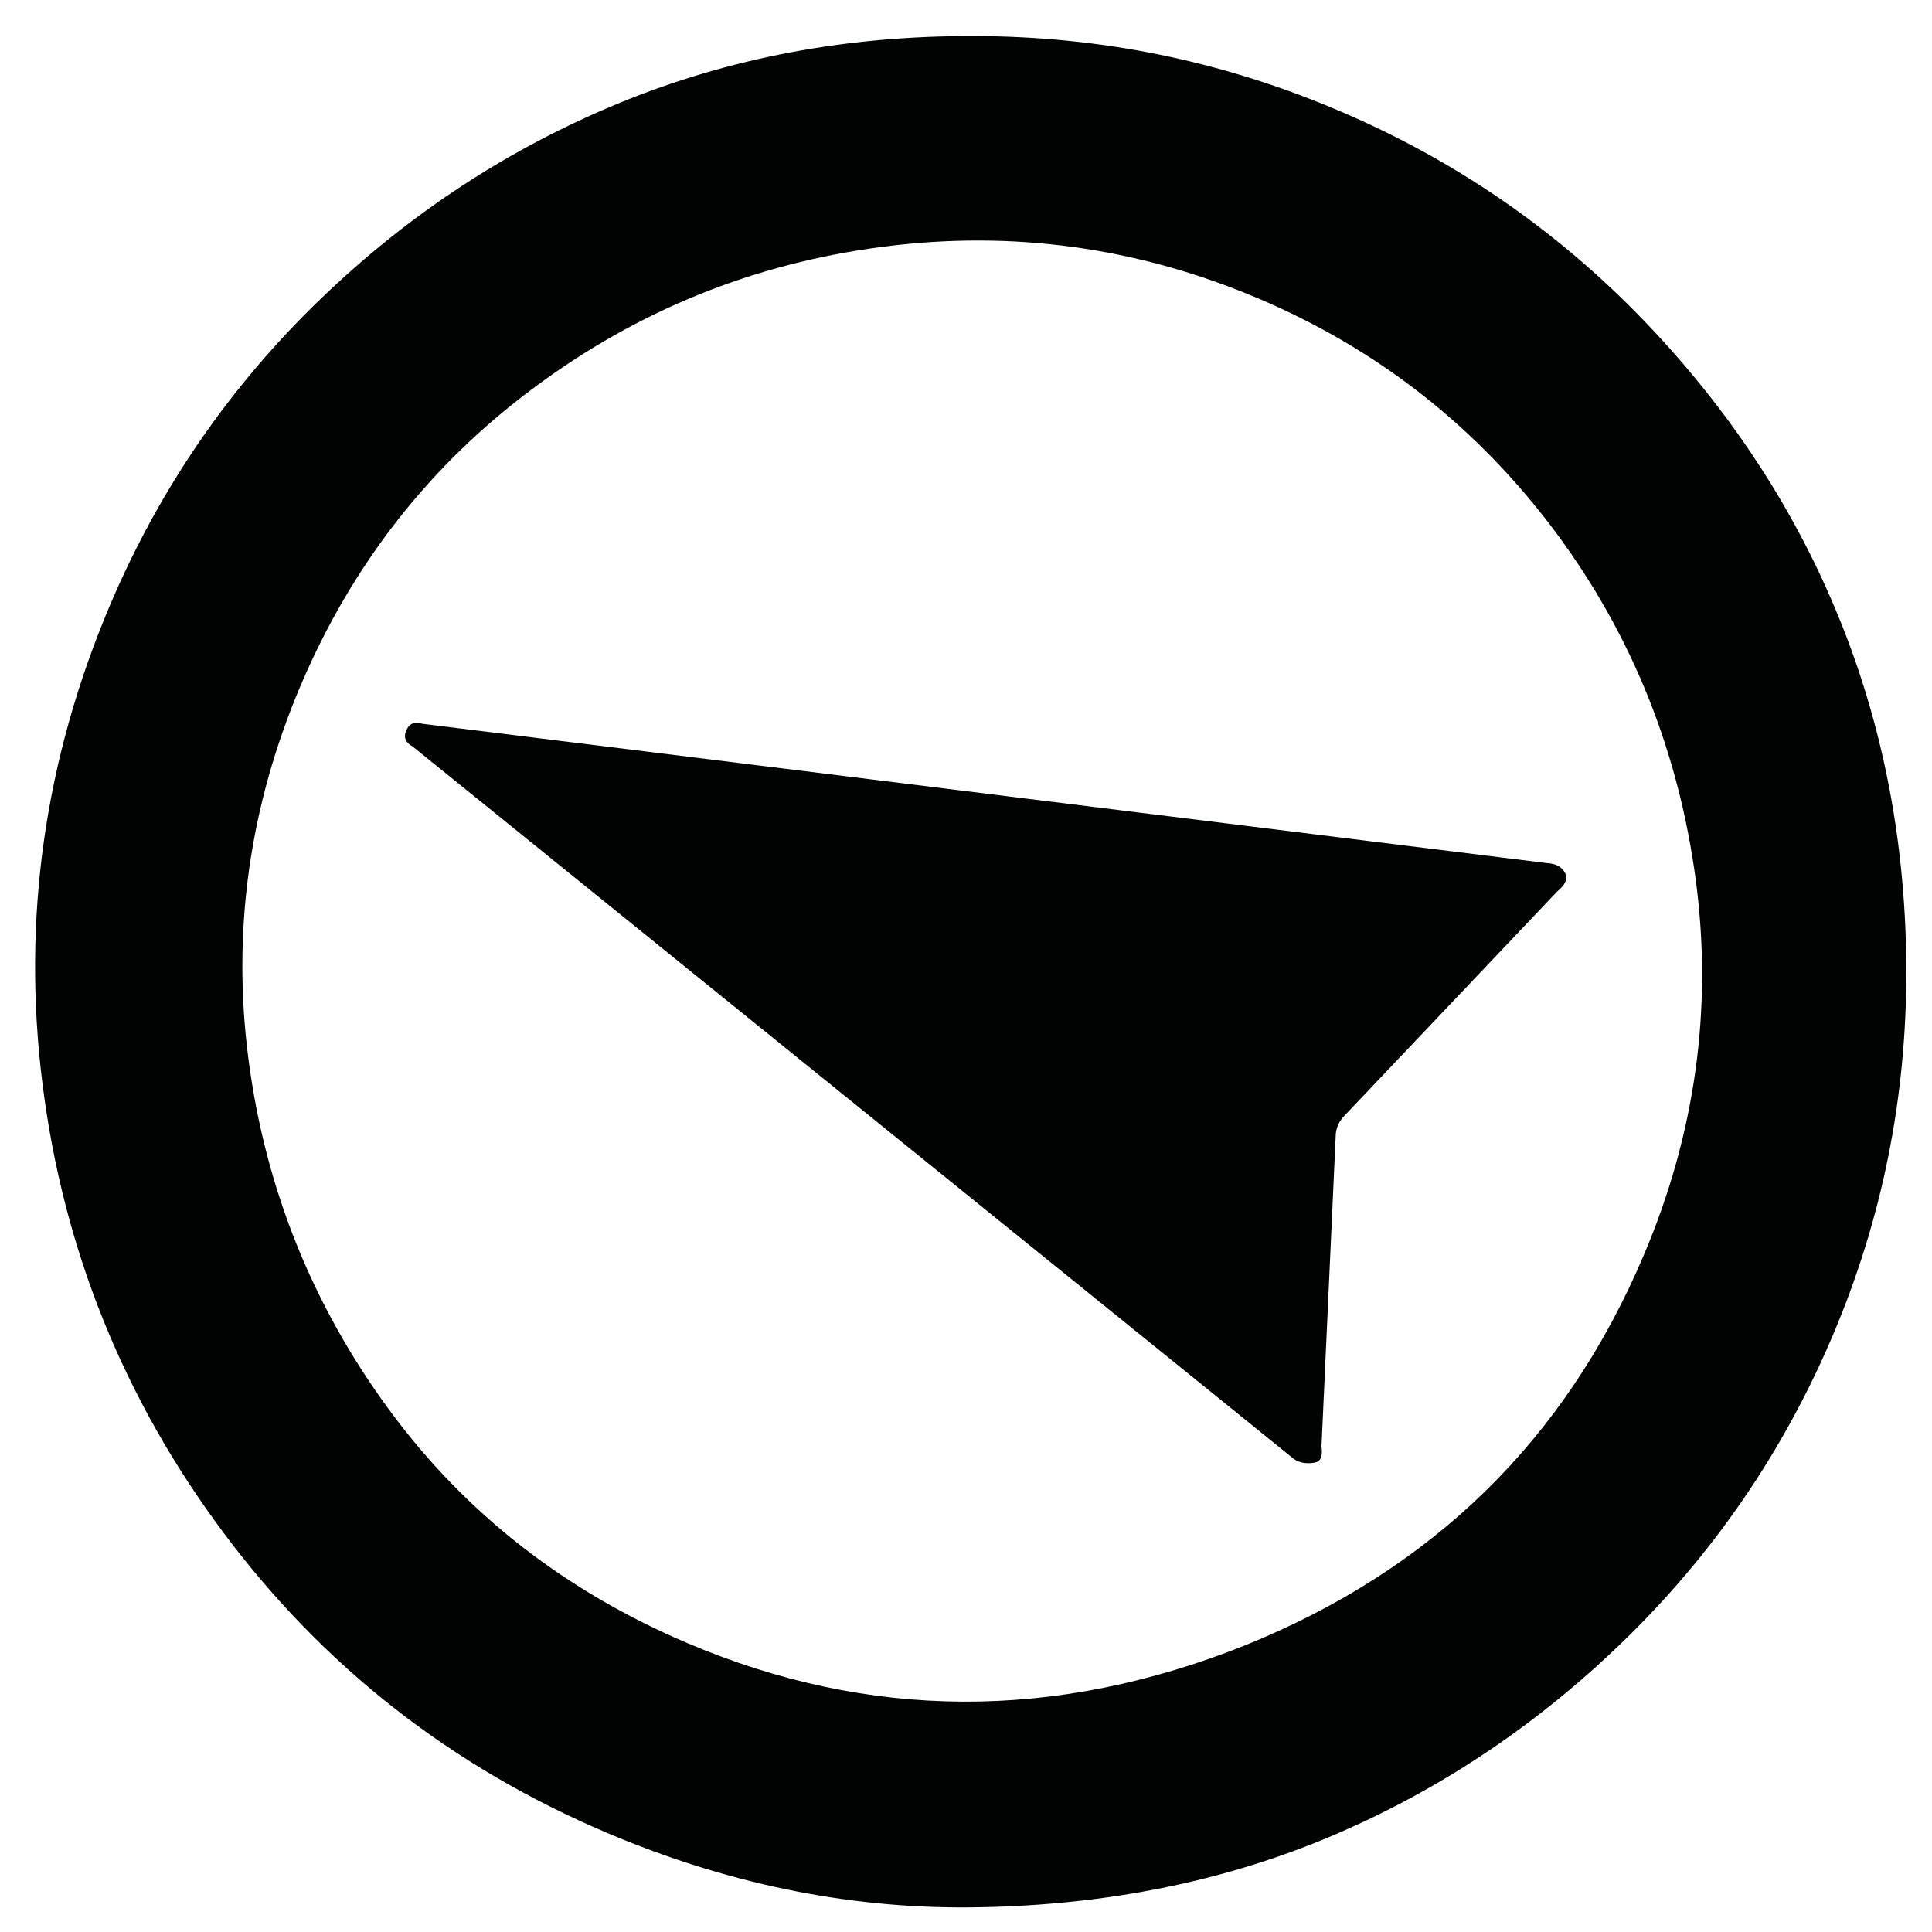<?xml version="1.0" encoding="utf-8"?>
<!-- Generator: Adobe Illustrator 16.0.0, SVG Export Plug-In . SVG Version: 6.00 Build 0)  -->
<!DOCTYPE svg PUBLIC "-//W3C//DTD SVG 1.1//EN" "http://www.w3.org/Graphics/SVG/1.1/DTD/svg11.dtd">
<svg version="1.1" id="Ebene_1" xmlns="http://www.w3.org/2000/svg" xmlns:xlink="http://www.w3.org/1999/xlink" x="0px" y="0px"
	 viewBox="0 0 30 30" enable-background="new 0 0 30 30" xml:space="preserve">
<path fill="#010202" d="M9.426,28.461c-2.422-1.028-4.408-2.587-5.955-4.661c-1.545-2.068-2.484-4.388-2.809-6.952
	c-0.325-2.563,0.027-5.051,1.049-7.458c0.768-1.806,1.857-3.388,3.262-4.743C6.375,3.295,7.934,2.29,9.63,1.594
	c1.7-0.697,3.526-1.04,5.483-1.034c1.963,0.002,3.835,0.377,5.665,1.154c1.806,0.765,3.392,1.857,4.743,3.259
	c1.351,1.403,2.369,2.969,3.051,4.66c0.684,1.691,1.03,3.522,1.029,5.469c0,1.947-0.373,3.824-1.143,5.638
	c-0.773,1.818-1.869,3.409-3.27,4.763c-1.405,1.36-2.973,2.376-4.666,3.071c-1.698,0.693-3.523,1.026-5.467,1.044
	C13.117,29.635,11.242,29.231,9.426,28.461z M10.678,25.516c2.813,1.194,5.693,1.212,8.643,0.038
	c2.927-1.181,4.987-3.196,6.201-6.058c0.799-1.878,1.073-3.821,0.813-5.808c-0.262-1.99-0.979-3.81-2.18-5.426
	c-1.207-1.617-2.738-2.83-4.617-3.628c-1.876-0.796-3.822-1.063-5.824-0.803C11.711,4.09,9.902,4.819,8.285,6.025
	c-1.619,1.203-2.819,2.745-3.617,4.62c-0.796,1.875-1.07,3.82-0.809,5.808c0.259,1.988,0.988,3.813,2.188,5.444
	C7.246,23.526,8.801,24.718,10.678,25.516z M20.09,22.654L6.408,11.592c-0.111-0.06-0.146-0.144-0.1-0.249
	c0.045-0.108,0.127-0.143,0.252-0.104l17.457,2.163c0.15,0.008,0.238,0.063,0.284,0.151c0.048,0.092,0.006,0.187-0.118,0.287
	l-3.291,3.468c-0.102,0.098-0.152,0.215-0.152,0.342l-0.22,4.813c0.022,0.146-0.014,0.232-0.101,0.247
	C20.323,22.729,20.197,22.729,20.09,22.654z"/>
</svg>
